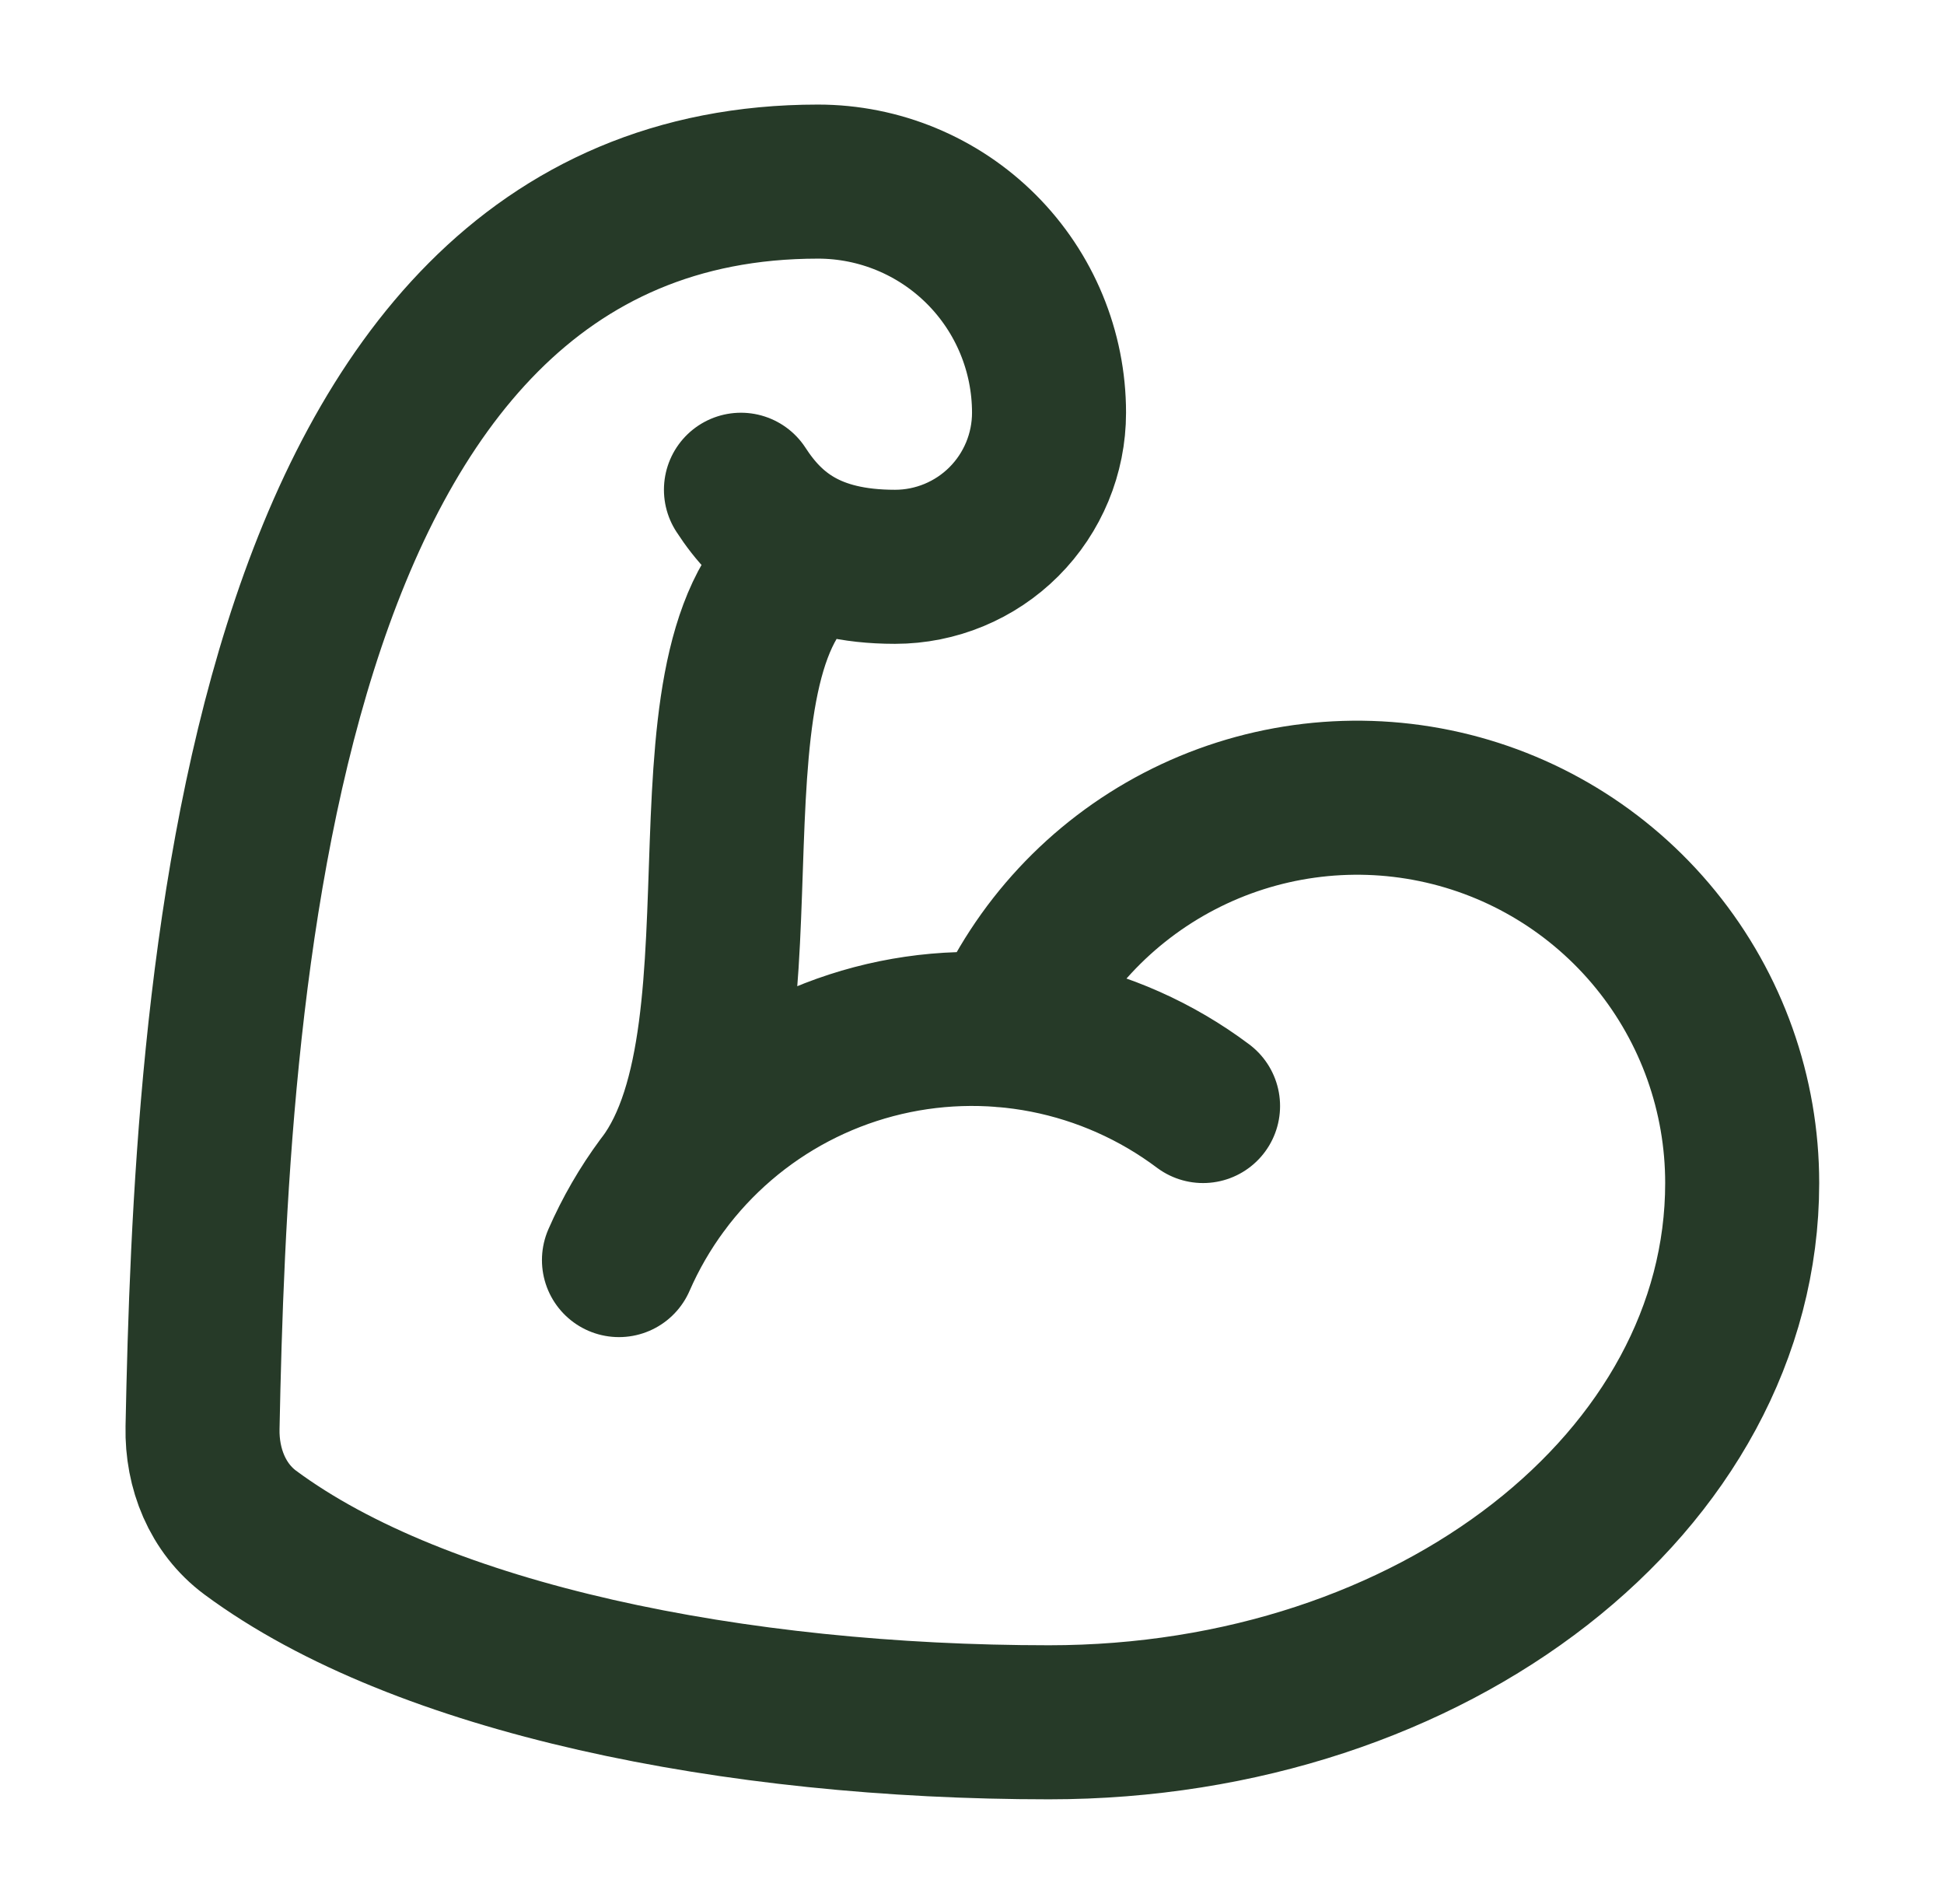 <svg xmlns="http://www.w3.org/2000/svg" width="48" height="47" viewBox="0 0 48 47" fill="none"><path d="M24.778 25.434C25.645 23.424 27.178 21.776 29.119 20.766C31.06 19.756 33.291 19.446 35.434 19.889C37.577 20.332 39.501 21.501 40.882 23.198C42.264 24.895 43.018 27.017 43.017 29.205C43.017 36.556 35.41 42.516 25.902 42.516C18.149 42.516 10.398 40.957 6.18 37.834C5.37 37.233 4.98 36.252 5.001 35.244C5.208 24.875 6.176 4.483 20.197 4.483C21.71 4.483 23.161 5.084 24.231 6.154C25.301 7.224 25.902 8.675 25.902 10.188C25.902 11.197 25.501 12.164 24.788 12.878C24.075 13.591 23.107 13.992 22.099 13.992C19.997 13.992 18.98 13.147 18.295 12.09M29.705 27.303C28.557 26.442 27.23 25.852 25.822 25.576C24.413 25.301 22.961 25.348 21.573 25.714C20.186 26.08 18.899 26.755 17.81 27.689C16.721 28.623 15.857 29.791 15.283 31.106M20.128 13.659C16.43 15.85 19.246 25.401 16.393 29.205" stroke="#263A28" stroke-width="3.803" stroke-linecap="round" stroke-linejoin="round"></path></svg>